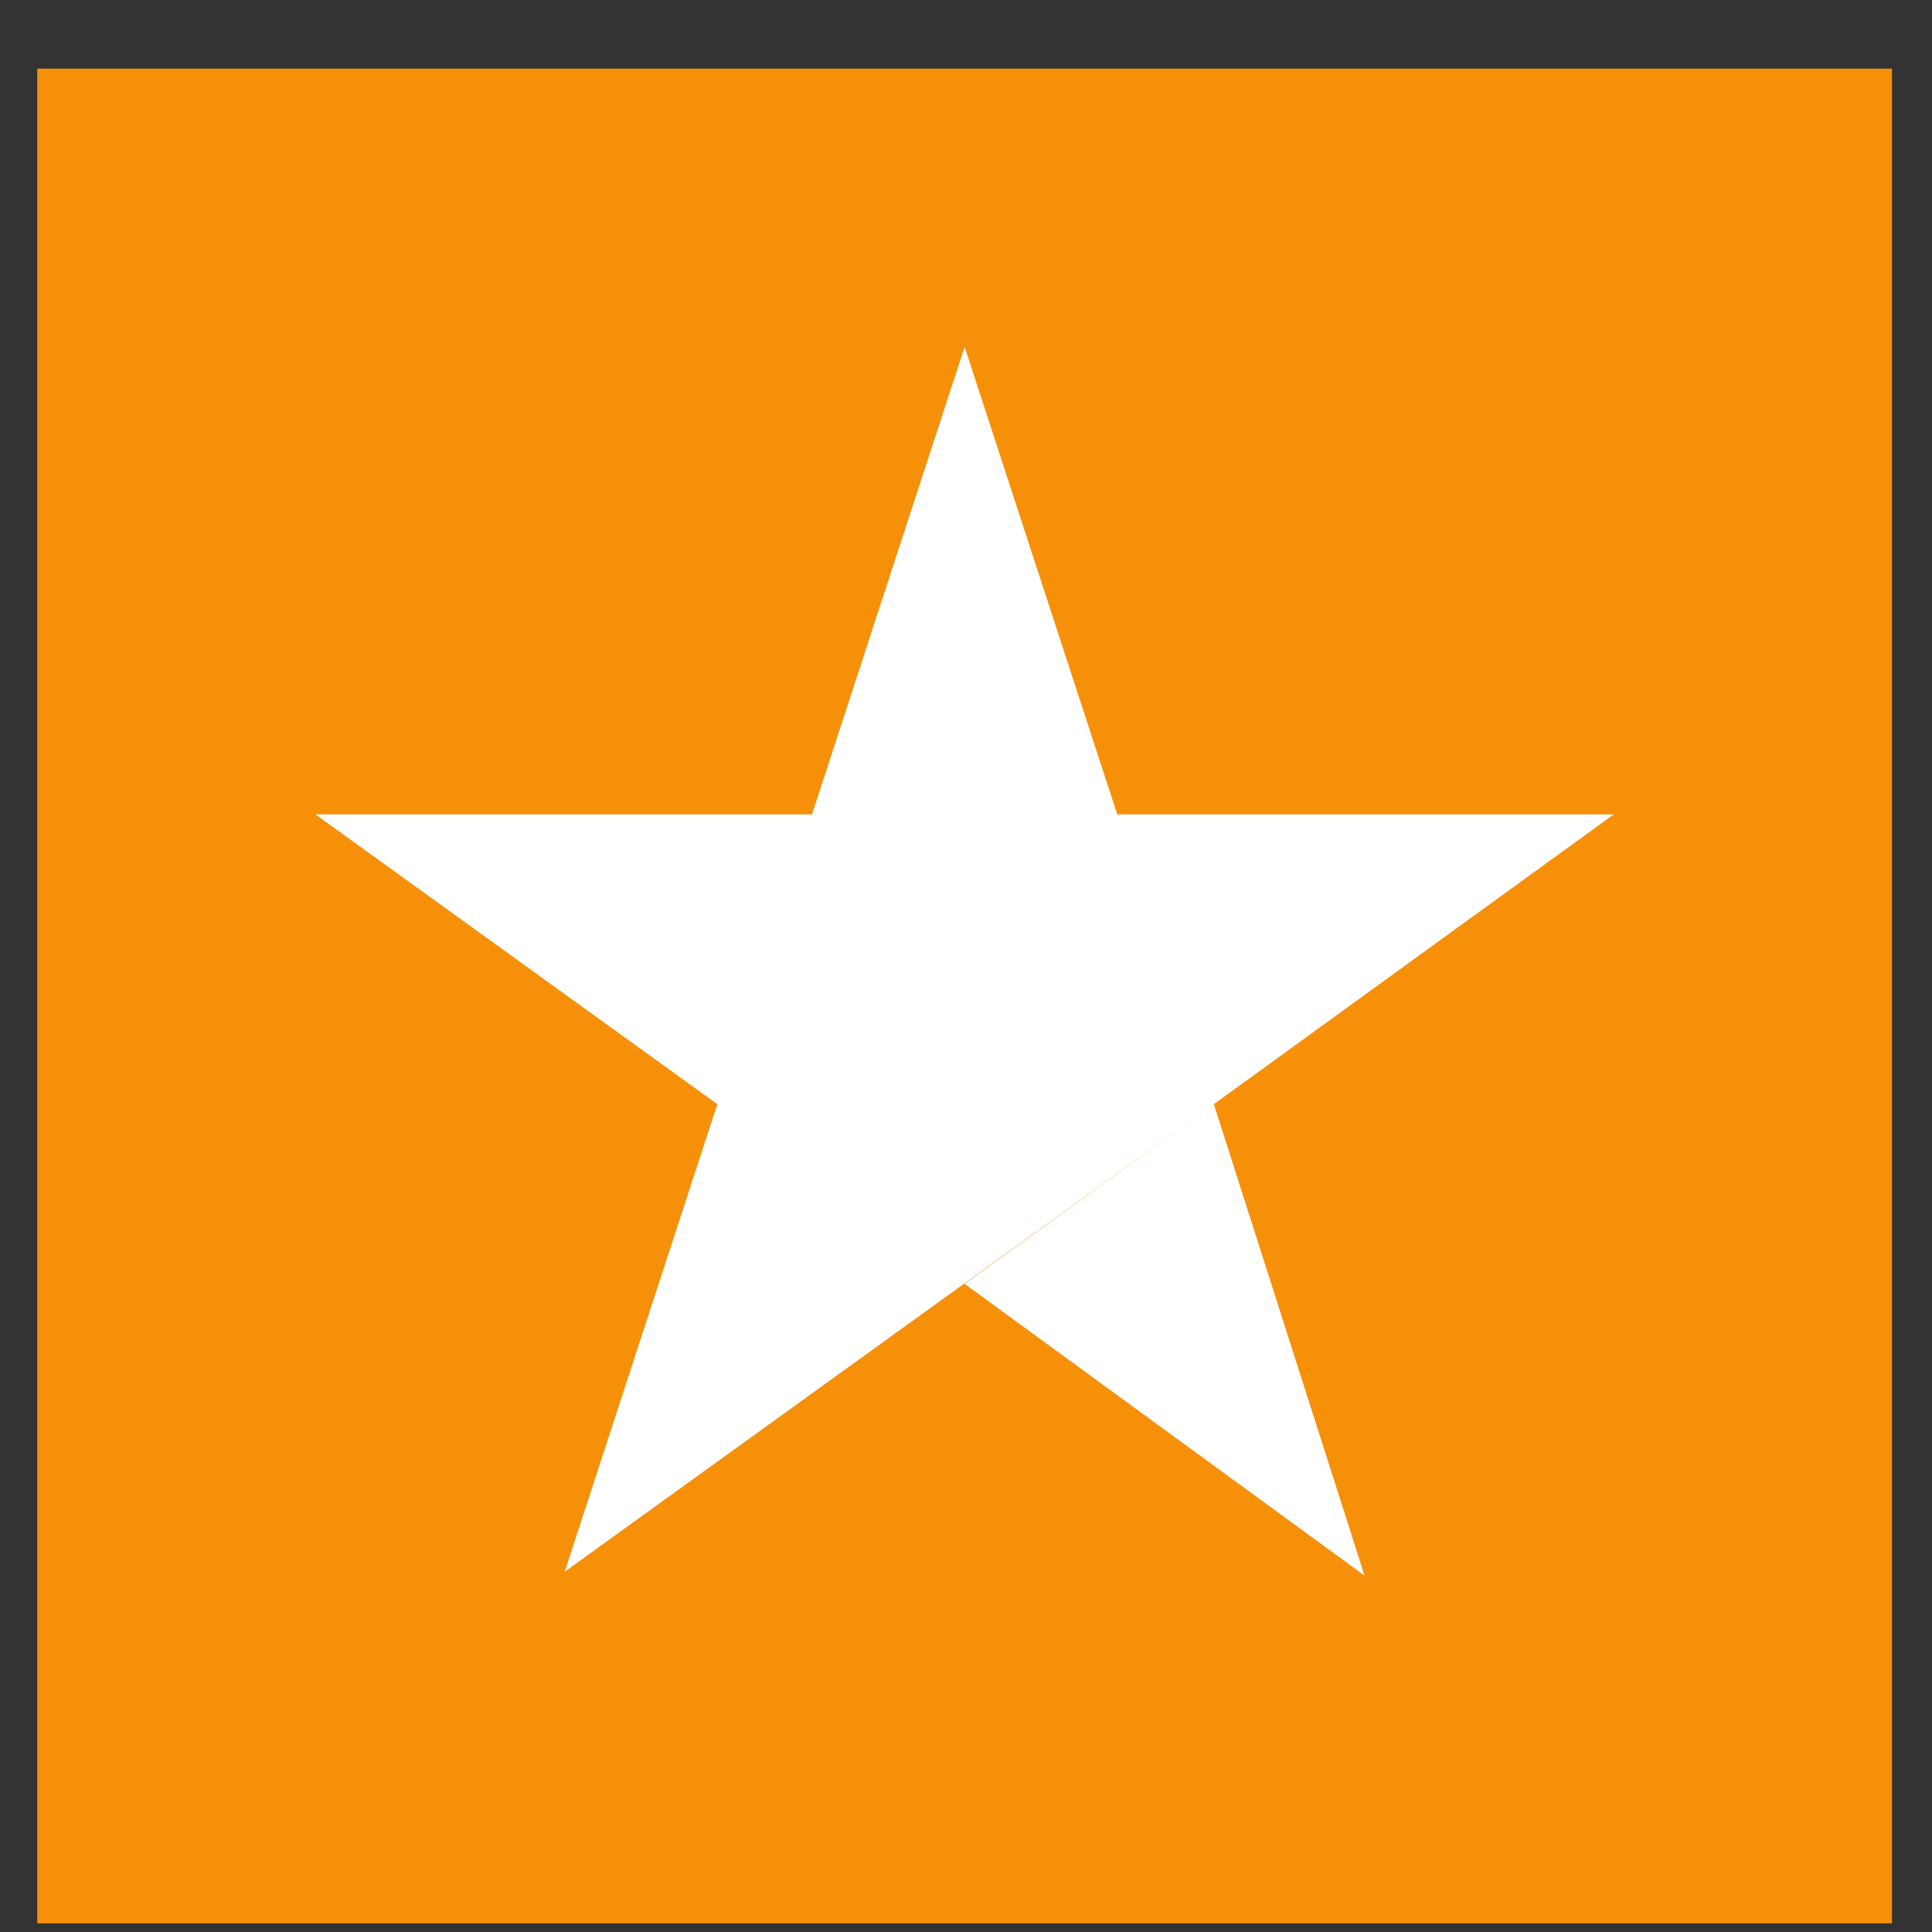 <svg width="25" height="25" viewBox="0 0 25 25" fill="none" xmlns="http://www.w3.org/2000/svg">
<rect x="0" y="0" width="25" height="25" fill="#333333" stroke="none"/>
<path d="M24.482 0.888H0.482V24.888H24.482V0.888Z" fill="#F79009"/>
<path d="M12.482 16.613L15.707 14.288L17.657 20.388L12.482 16.613ZM20.882 10.538H14.457L12.482 4.488L10.507 10.538H4.082L9.282 14.288L7.307 20.338L12.507 16.588L15.707 14.288L20.882 10.538Z" fill="white"/>
</svg>
